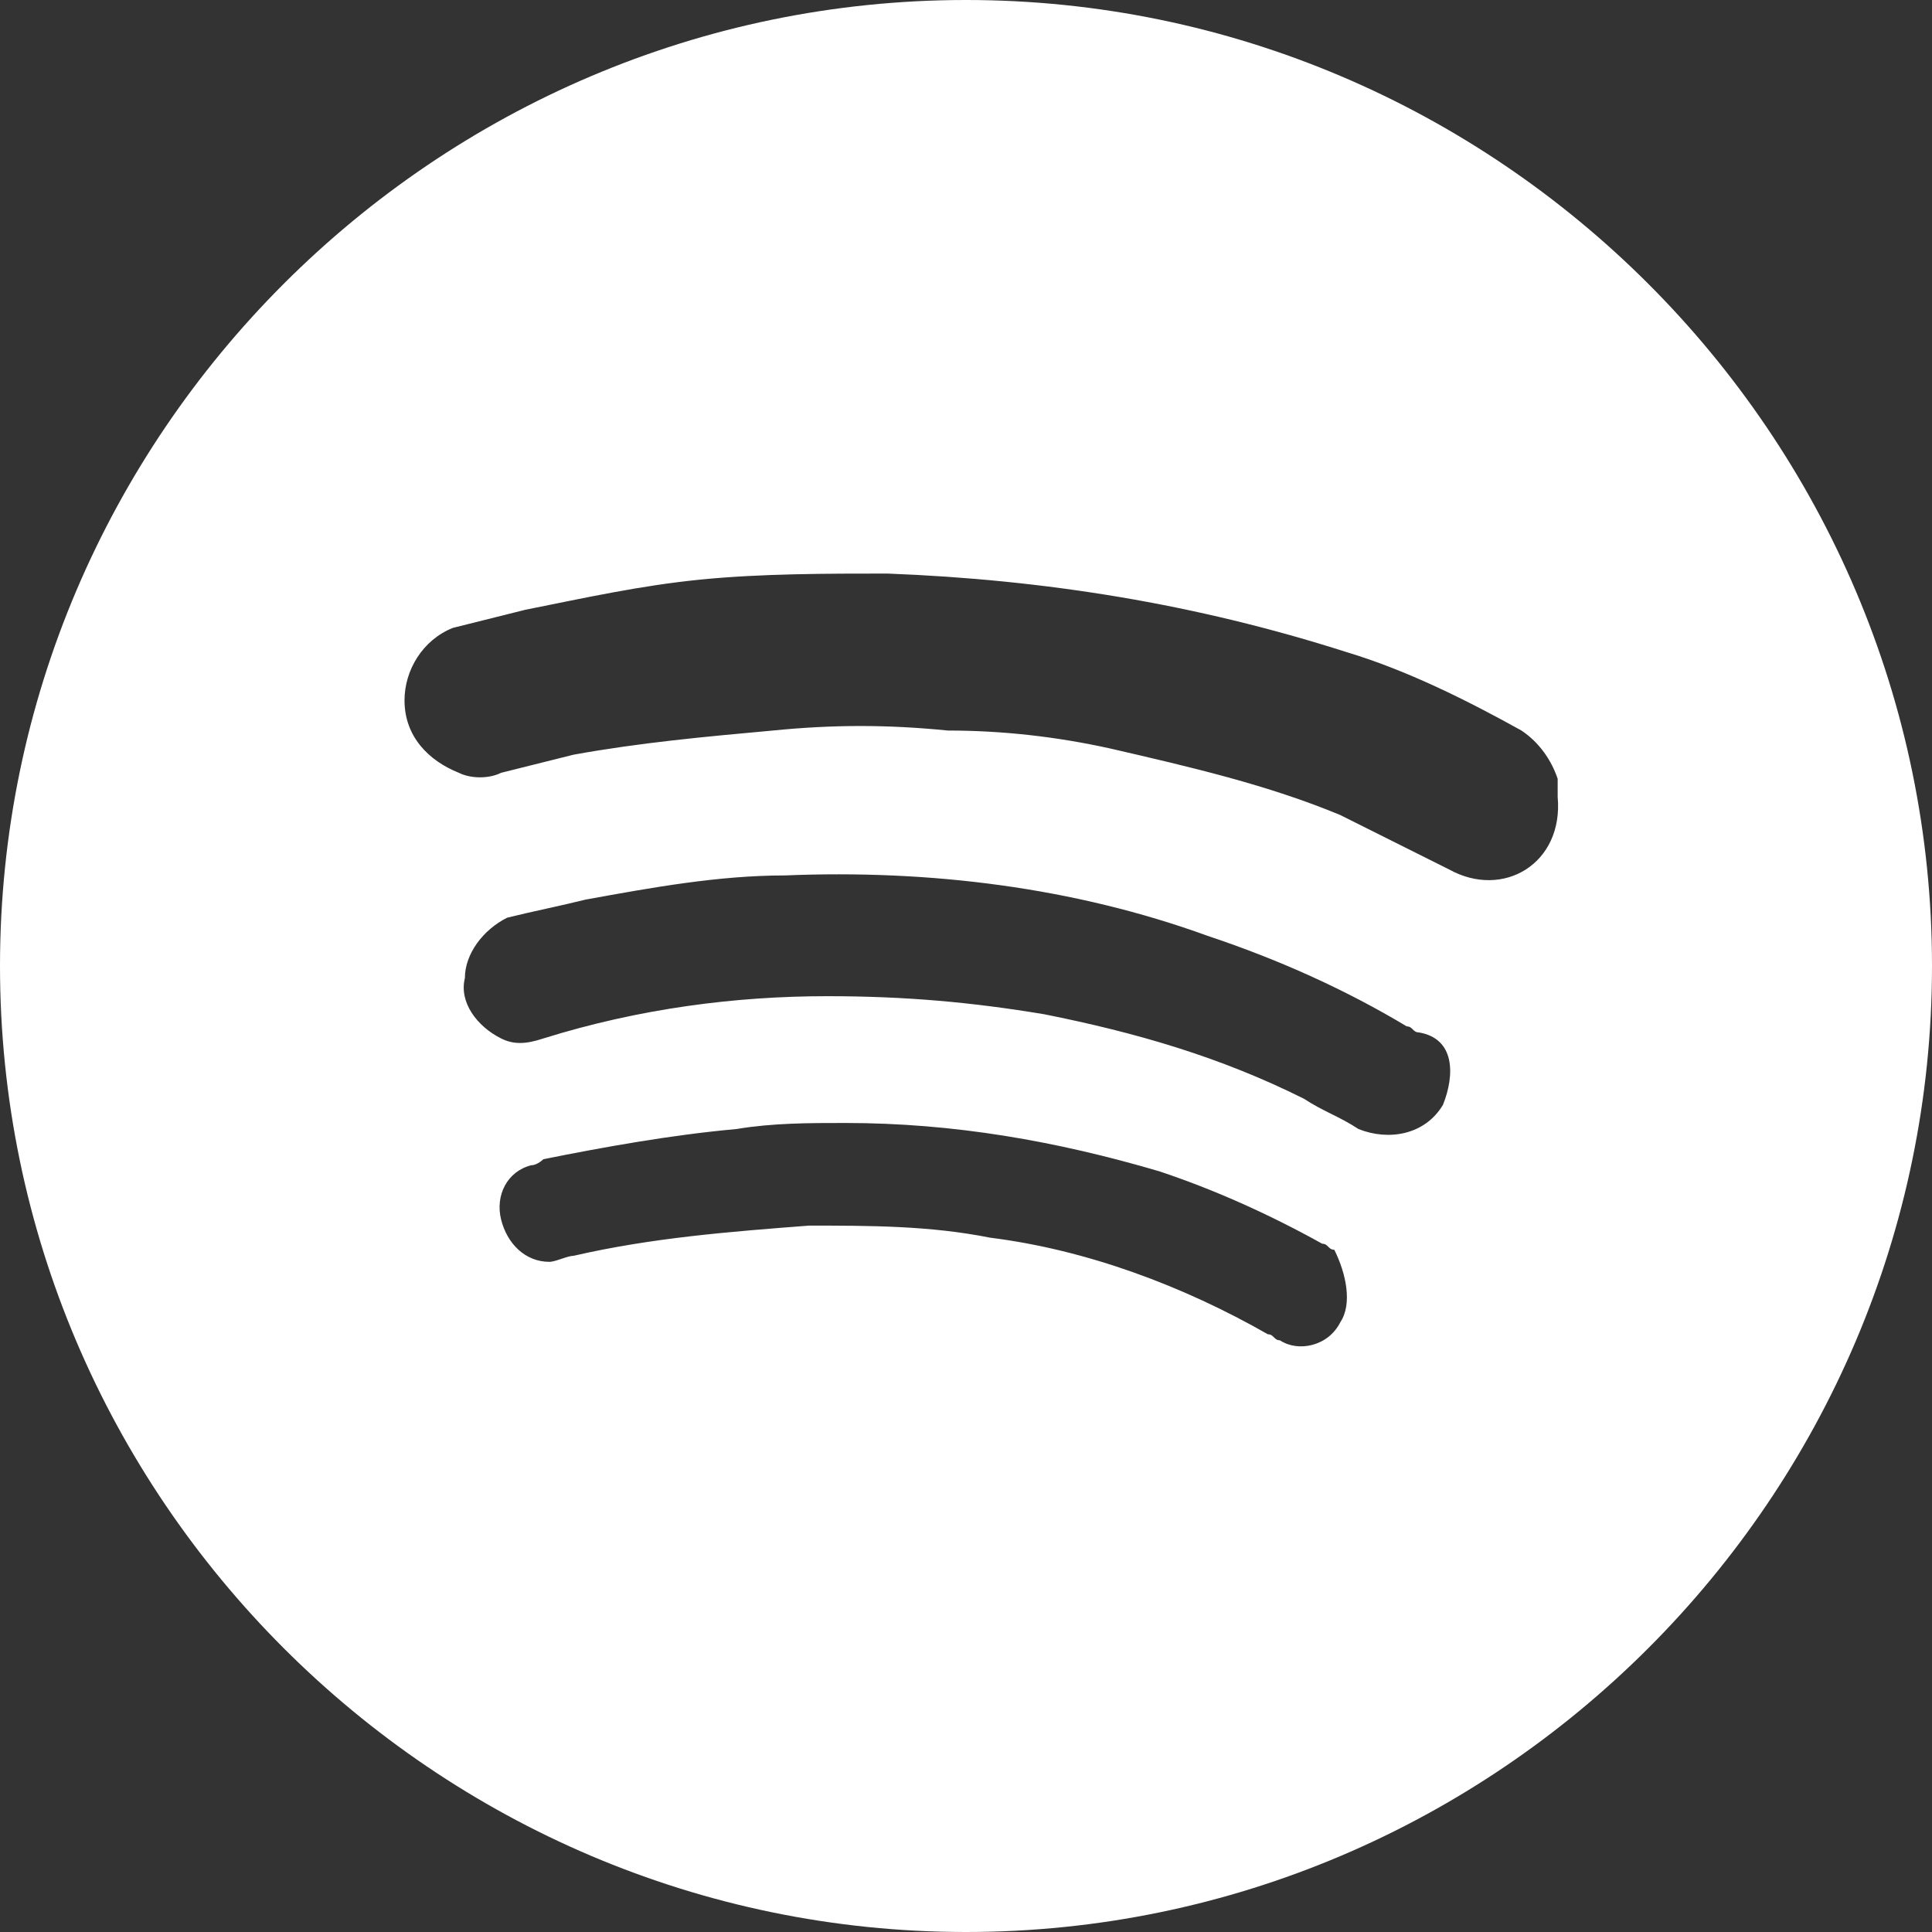 <?xml version="1.0" encoding="utf-8"?>
<!-- Generator: Adobe Illustrator 19.0.0, SVG Export Plug-In . SVG Version: 6.00 Build 0)  -->
<svg version="1.1" id="Layer_1" xmlns="http://www.w3.org/2000/svg" xmlns:xlink="http://www.w3.org/1999/xlink" x="0px" y="0px"
	 viewBox="-284 371.5 32 32" style="enable-background:new -284 371.5 32 32;" xml:space="preserve">
<rect x="-284" y="371.5" width="32" height="32" fill="#333333" stroke="none"/>
<style type="text/css">
	.st0{display:none;}
	.st1{display:inline;fill:#333333;}
	.st2{display:inline;}
	.st3{fill:#333333;}
	.st4{fill:#FFFFFF;}
</style>
<g id="Facebook" class="st0">
	<path id="XMLID_2_" class="st1" d="M-268,371.5c-8.8,0-16,7.2-16,16s7.2,16,16,16s16-7.2,16-16S-259.2,371.5-268,371.5z
		 M-264.6,387.5h-2.2c0,3.6,0,8,0,8h-3.3c0,0,0-4.4,0-8h-1.6v-2.8h1.6v-1.8c0-1.3,0.6-3.4,3.4-3.4h2.5v2.7c0,0-1.5,0-1.8,0
		s-0.7,0.1-0.7,0.8v1.7h2.5L-264.6,387.5z"/>
</g>
<g id="Twitter" class="st0">
	<path class="st1" d="M-268,371.5c-8.8,0-16,7.2-16,16s7.2,16,16,16s16-7.2,16-16S-259.2,371.5-268,371.5z M-261.6,384.2
		c0,0.1,0,0.3,0,0.4c0,4.3-3.3,9.3-9.3,9.3c-1.9,0-3.6-0.5-5-1.5c0.3,0,0.5,0,0.8,0c1.5,0,3-0.5,4.1-1.4c-1.4,0-2.6-1-3.1-2.3
		c0.2,0,0.4,0.1,0.6,0.1c0.3,0,0.6,0,0.9-0.1c-1.5-0.3-2.6-1.6-2.6-3.2l0,0c0.4,0.2,0.9,0.4,1.5,0.4c-0.9-0.6-1.5-1.6-1.5-2.7
		c0-0.6,0.2-1.2,0.4-1.7c1.6,2,4,3.3,6.8,3.4c-0.1-0.2-0.1-0.5-0.1-0.7c0-1.8,1.5-3.3,3.3-3.3c0.9,0,1.8,0.4,2.4,1
		c0.7-0.1,1.5-0.4,2.1-0.8c-0.2,0.8-0.8,1.4-1.4,1.8c0.7-0.1,1.3-0.3,1.9-0.5C-260.4,383.2-261,383.8-261.6,384.2z"/>
</g>
<g id="Youtube" class="st0">
	<g class="st2">
		<path class="st3" d="M-268.1,385.1c0.1,0,0.2,0,0.3-0.1c0.1-0.1,0.1-0.2,0.1-0.3v-2.4c0-0.1,0-0.2-0.1-0.2
			c-0.1-0.1-0.2-0.1-0.3-0.1c-0.1,0-0.2,0-0.3,0.1c-0.1,0.1-0.1,0.1-0.1,0.2v2.4c0,0.1,0,0.2,0.1,0.3
			C-268.4,385-268.3,385.1-268.1,385.1z"/>
		<path class="st3" d="M-266.1,389.6c-0.1,0-0.2,0-0.4,0.1c-0.1,0.1-0.2,0.2-0.3,0.3v-1.8h-0.8v5.5h0.8v-0.3
			c0.1,0.1,0.2,0.2,0.3,0.3c0.1,0.1,0.3,0.1,0.4,0.1c0.2,0,0.4-0.1,0.5-0.2c0.1-0.2,0.2-0.4,0.2-0.7v-2.2c0-0.3-0.1-0.6-0.2-0.8
			C-265.7,389.6-265.9,389.6-266.1,389.6z M-266.2,392.7c0,0.1,0,0.2-0.1,0.3c0,0.1-0.1,0.1-0.2,0.1s-0.1,0-0.2,0s-0.1-0.1-0.2-0.1
			v-2.5c0.1-0.1,0.1-0.1,0.2-0.1s0.1,0,0.2,0s0.2,0,0.3,0.1c0.1,0.1,0.1,0.2,0.1,0.3L-266.2,392.7L-266.2,392.7z"/>
		<polygon class="st3" points="-273.7,389 -272.8,389 -272.8,393.7 -271.9,393.7 -271.9,389 -270.9,389 -270.9,388.2 -273.7,388.2 
					"/>
		<path class="st3" d="M-269.1,392.7c-0.1,0.1-0.2,0.2-0.3,0.2c-0.1,0.1-0.2,0.1-0.2,0.1c-0.1,0-0.1,0-0.2-0.1c0,0,0-0.1,0-0.2v-3.1
			h-0.8v3.4c0,0.2,0,0.4,0.1,0.5s0.2,0.2,0.4,0.2c0.2,0,0.3,0,0.5-0.1s0.3-0.2,0.5-0.4v0.4h0.8v-4.1h-0.8V392.7z"/>
		<path class="st3" d="M-268,371.5c-8.8,0-16,7.2-16,16s7.2,16,16,16s16-7.2,16-16S-259.2,371.5-268,371.5z M-266.1,381.3h0.9v3.4
			c0,0.1,0,0.2,0.1,0.2c0,0,0.1,0.1,0.2,0.1s0.2,0,0.3-0.1c0.1-0.1,0.2-0.1,0.3-0.2v-3.4h0.9v4.5h-0.9v-0.5
			c-0.2,0.2-0.3,0.3-0.5,0.4s-0.4,0.1-0.5,0.1c-0.2,0-0.4-0.1-0.5-0.2s-0.2-0.3-0.2-0.6L-266.1,381.3L-266.1,381.3z M-269.5,382.3
			c0-0.3,0.1-0.6,0.4-0.8c0.2-0.2,0.6-0.3,1-0.3s0.7,0.1,0.9,0.3c0.2,0.2,0.4,0.5,0.4,0.8v2.3c0,0.4-0.1,0.7-0.4,0.9
			c-0.2,0.2-0.6,0.3-1,0.3s-0.7-0.1-1-0.3c-0.2-0.2-0.4-0.5-0.4-0.9v-2.3H-269.5z M-271.9,379.7l0.7,2.4h0.1l0.6-2.4h1l-1.2,3.5v2.5
			h-1v-2.4l-1.2-3.7h1V379.7z M-260,392.4c0,1.6-1.3,2.9-2.9,2.9h-10.2c-1.6,0-2.9-1.3-2.9-2.9v-2.3c0-1.6,1.3-2.9,2.9-2.9h10.2
			c1.6,0,2.9,1.3,2.9,2.9V392.4z"/>
		<path class="st3" d="M-263.7,389.5c-0.4,0-0.7,0.1-0.9,0.3s-0.3,0.5-0.3,0.9v1.8c0,0.4,0.1,0.7,0.3,0.9c0.2,0.2,0.5,0.3,0.9,0.3
			s0.7-0.1,0.9-0.3c0.2-0.2,0.3-0.5,0.3-0.9v-0.2h-0.8v0.2c0,0.2,0,0.4-0.1,0.5s-0.1,0.1-0.3,0.1c-0.1,0-0.2,0-0.3-0.1
			c-0.1-0.1-0.1-0.2-0.1-0.4v-0.8h1.5v-1c0-0.4-0.1-0.7-0.3-0.9C-263,389.6-263.3,389.5-263.7,389.5z M-263.4,391.1h-0.7v-0.4
			c0-0.2,0-0.3,0.1-0.4s0.1-0.1,0.3-0.1c0.1,0,0.2,0,0.3,0.1c0.1,0.1,0.1,0.2,0.1,0.4L-263.4,391.1L-263.4,391.1z"/>
	</g>
</g>
<g id="Apple_Music" class="st0">
	<path class="st1" d="M-268,371.5c-8.8,0-16,7.2-16,16s7.2,16,16,16s16-7.2,16-16S-259.2,371.5-268,371.5z M-267.4,379.7
		c0.5-0.6,1.5-1.1,2.2-1.2c0.1,0.9-0.3,1.8-0.8,2.4s-1.4,1.1-2.3,1.1C-268.3,381.2-267.9,380.3-267.4,379.7z M-263.1,391.9
		c-0.6,0.9-1.3,1.9-2.3,1.9s-1.4-0.6-2.5-0.6c-1.2,0-1.5,0.6-2.5,0.6s-1.8-1-2.4-1.9c-1.3-1.9-2.3-5.3-1-7.7
		c0.7-1.1,1.9-1.9,3.1-1.9c1,0,1.9,0.7,2.5,0.7s1.7-0.8,2.9-0.7c0.5,0,1.9,0.2,2.8,1.5c-0.1,0-1.7,1-1.6,2.9c0,2.3,2,3.1,2,3.1
		C-262,389.8-262.3,390.9-263.1,391.9z"/>
</g>
<g id="Layer_5">
	<path class="st4" d="M-268,371.5c-8.8,0-16,7.2-16,16s7.2,16,16,16s16-7.2,16-16S-259.2,371.5-268,371.5z M-261.8,393.4
		c-0.2,0.4-0.7,0.5-1,0.3c-0.1,0-0.1-0.1-0.2-0.1c-1.4-0.8-3-1.4-4.6-1.6c-1-0.2-2-0.2-3-0.2c-1.3,0.1-2.6,0.2-3.9,0.5
		c-0.1,0-0.3,0.1-0.4,0.1c-0.4,0-0.7-0.3-0.8-0.7c-0.1-0.4,0.1-0.8,0.5-0.9c0.1,0,0.2-0.1,0.2-0.1c1-0.2,2.1-0.4,3.2-0.5
		c0.6-0.1,1.2-0.1,1.8-0.1c1.8,0,3.5,0.3,5.2,0.8c0.9,0.3,1.8,0.7,2.7,1.2c0.1,0,0.1,0.1,0.2,0.1
		C-261.7,392.6-261.6,393.1-261.8,393.4z M-260.1,389.8c-0.3,0.5-0.9,0.6-1.4,0.4c-0.3-0.2-0.6-0.3-0.9-0.5
		c-1.4-0.7-2.8-1.1-4.3-1.4c-1.2-0.2-2.3-0.3-3.6-0.3c-1.5,0-3.1,0.2-4.7,0.7c-0.3,0.1-0.5,0.1-0.7,0c-0.4-0.2-0.7-0.6-0.6-1
		c0-0.4,0.3-0.8,0.7-1c0.4-0.1,0.9-0.2,1.3-0.3c1.1-0.2,2.2-0.4,3.3-0.4c2.4-0.1,4.8,0.2,7,1c1.2,0.4,2.3,0.9,3.3,1.5
		c0.1,0,0.1,0.1,0.2,0.1C-259.9,388.7-259.9,389.3-260.1,389.8z M-260,385.9c-0.6-0.3-1.2-0.6-1.8-0.9c-1.2-0.5-2.5-0.8-3.8-1.1
		c-0.9-0.2-1.8-0.3-2.7-0.3c-1-0.1-1.9-0.1-2.9,0c-1.1,0.1-2.2,0.2-3.3,0.4c-0.4,0.1-0.8,0.2-1.2,0.3c-0.2,0.1-0.5,0.1-0.7,0
		c-0.5-0.2-0.9-0.6-0.9-1.2c0-0.5,0.3-1,0.8-1.2c0.4-0.1,0.8-0.2,1.2-0.3c1-0.2,1.9-0.4,2.9-0.5s2.1-0.1,3.1-0.1
		c2.6,0.1,5.1,0.5,7.6,1.3c1,0.3,2,0.8,2.9,1.3c0.3,0.2,0.5,0.5,0.6,0.8c0,0.1,0,0.2,0,0.3C-258.1,385.8-259.1,386.4-260,385.9z"/>
</g>
</svg>
